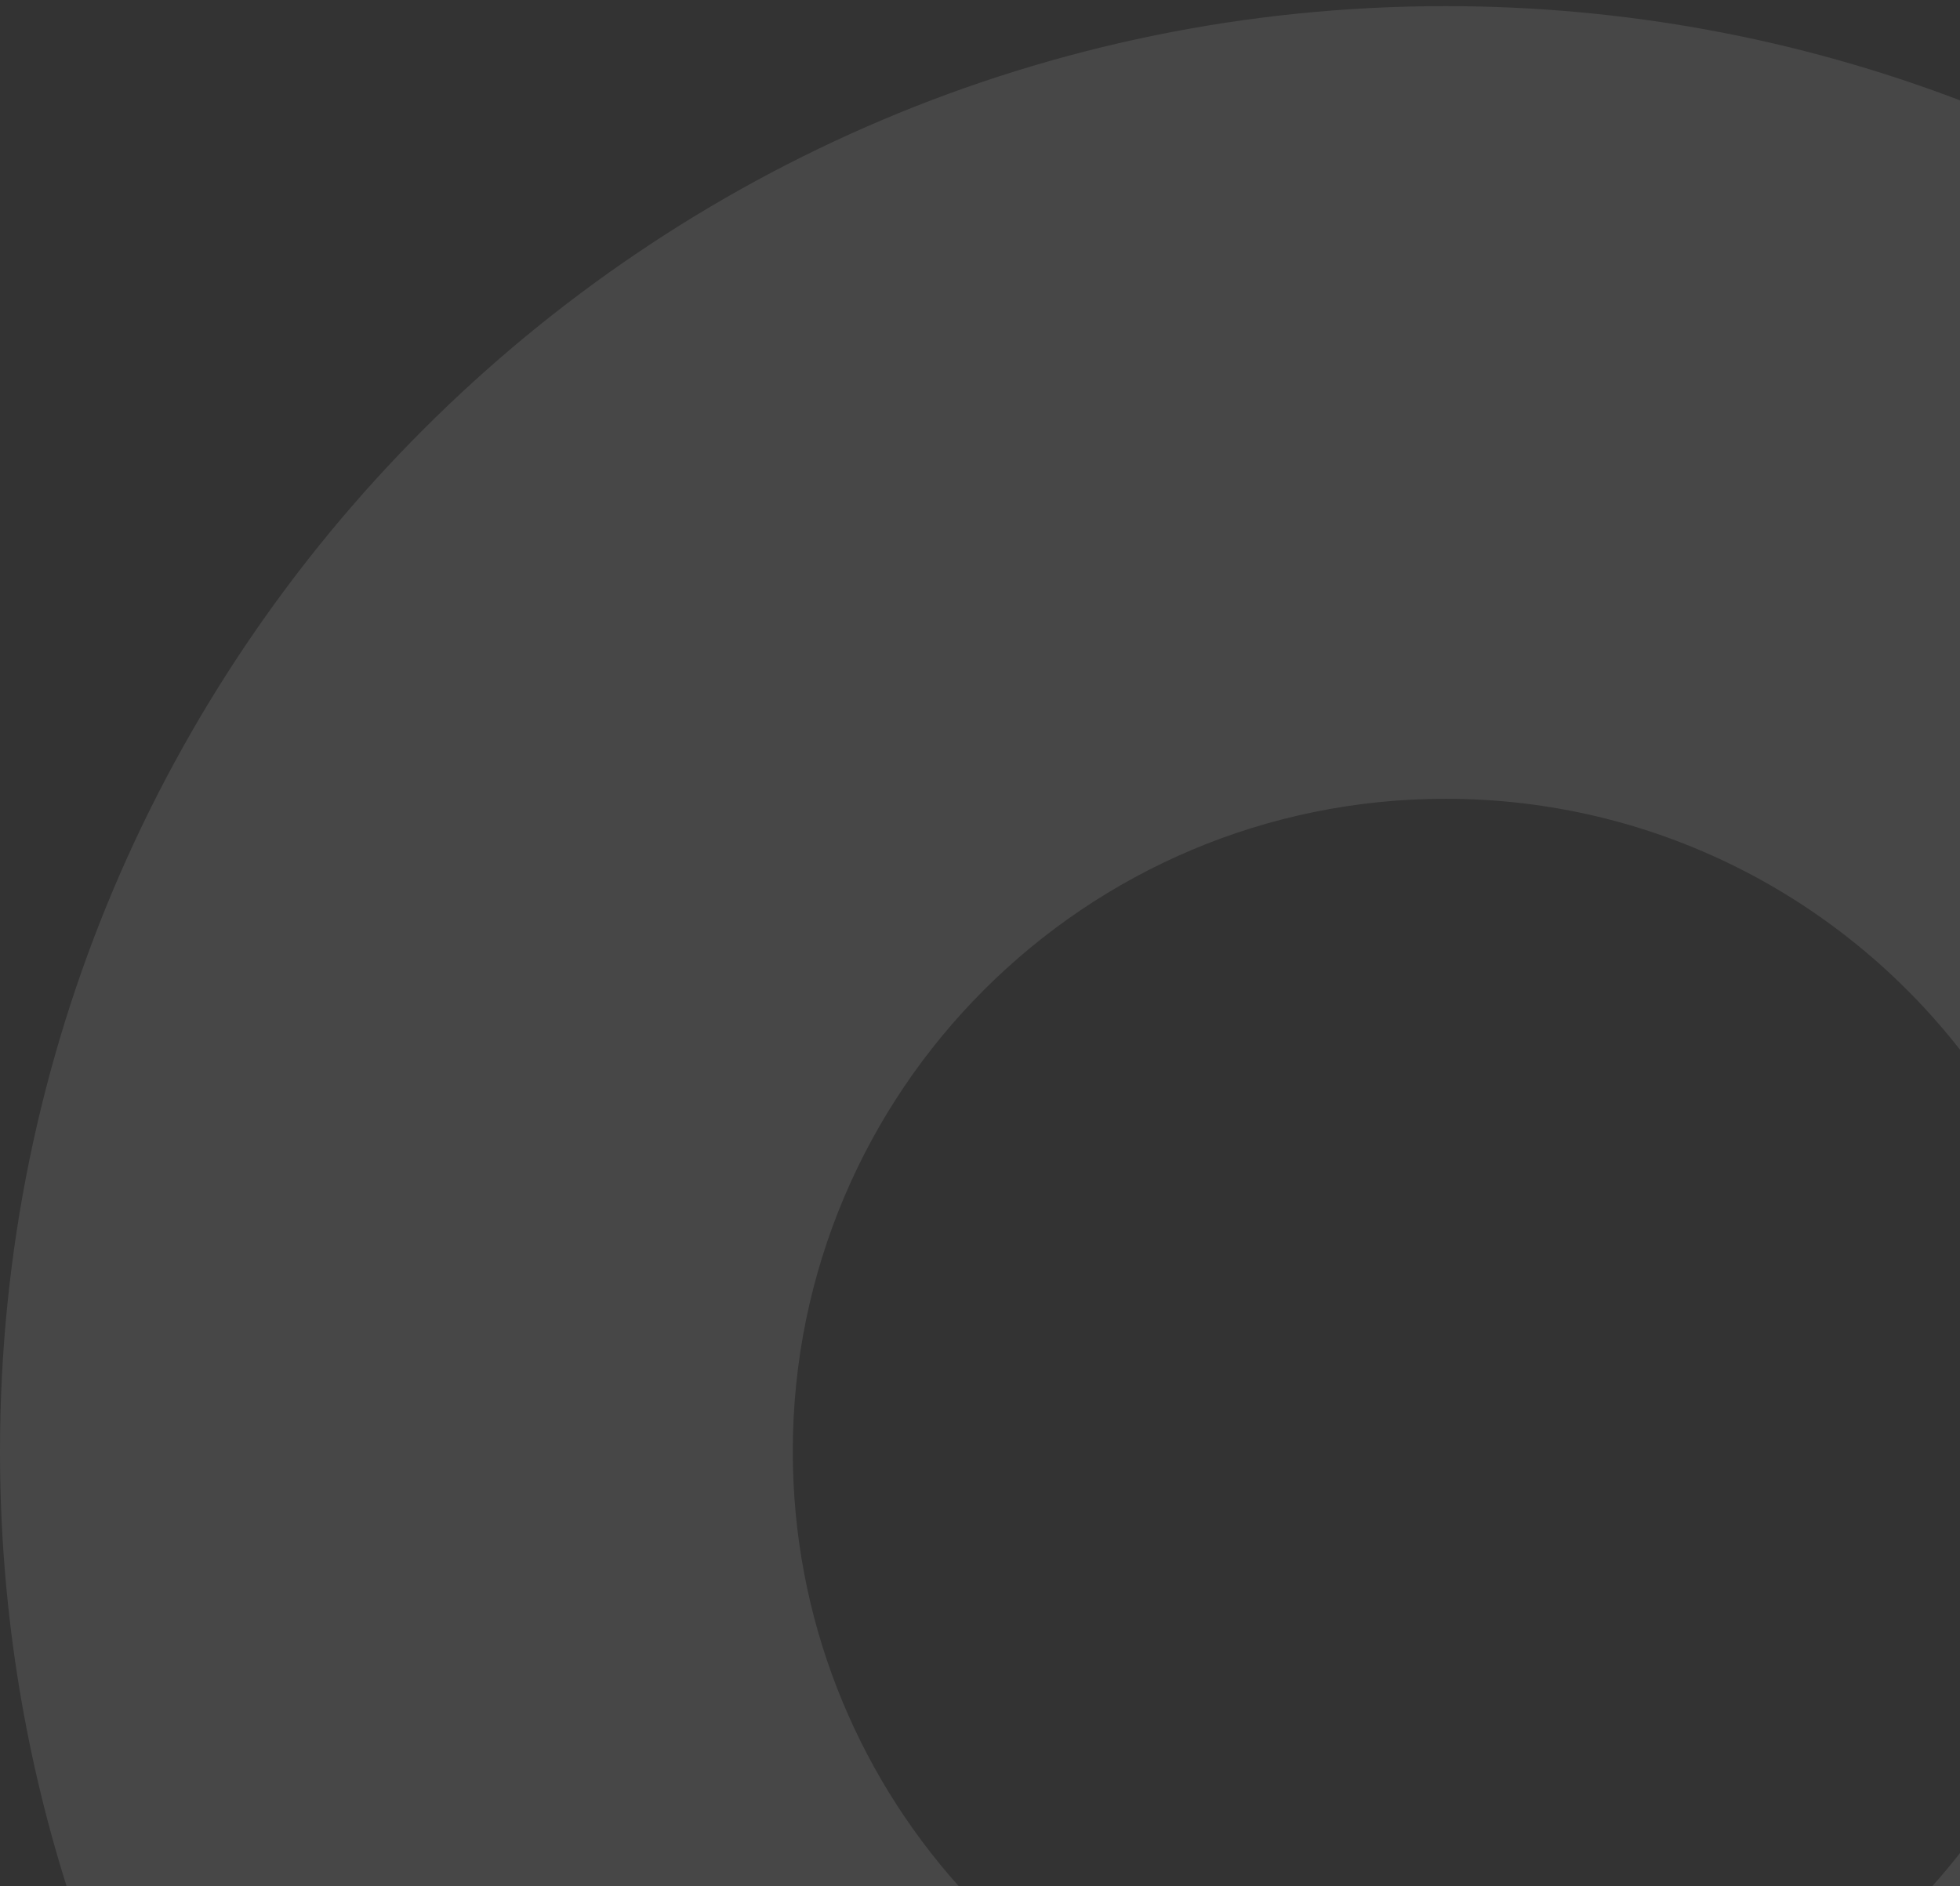 <?xml version="1.0" encoding="UTF-8"?> <svg xmlns="http://www.w3.org/2000/svg" width="160" height="154" viewBox="0 0 160 154" fill="none"><rect x="0" y="0" width="160" height="154" fill="#333333" stroke="none"/><path d="M118 0.5C132.794 0.5 146.952 3.222 160 8.193V85.707C150.248 73.234 135.06 65.217 118 65.217C88.572 65.217 64.717 89.072 64.717 118.5C64.717 132.136 69.84 144.576 78.266 154H5.436C1.905 142.796 0 130.87 0 118.5C0 53.33 52.83 0.5 118 0.5ZM160 154H157.734C158.519 153.123 159.274 152.22 160 151.292V154Z" fill="white" fill-opacity="0.1"></path></svg> 